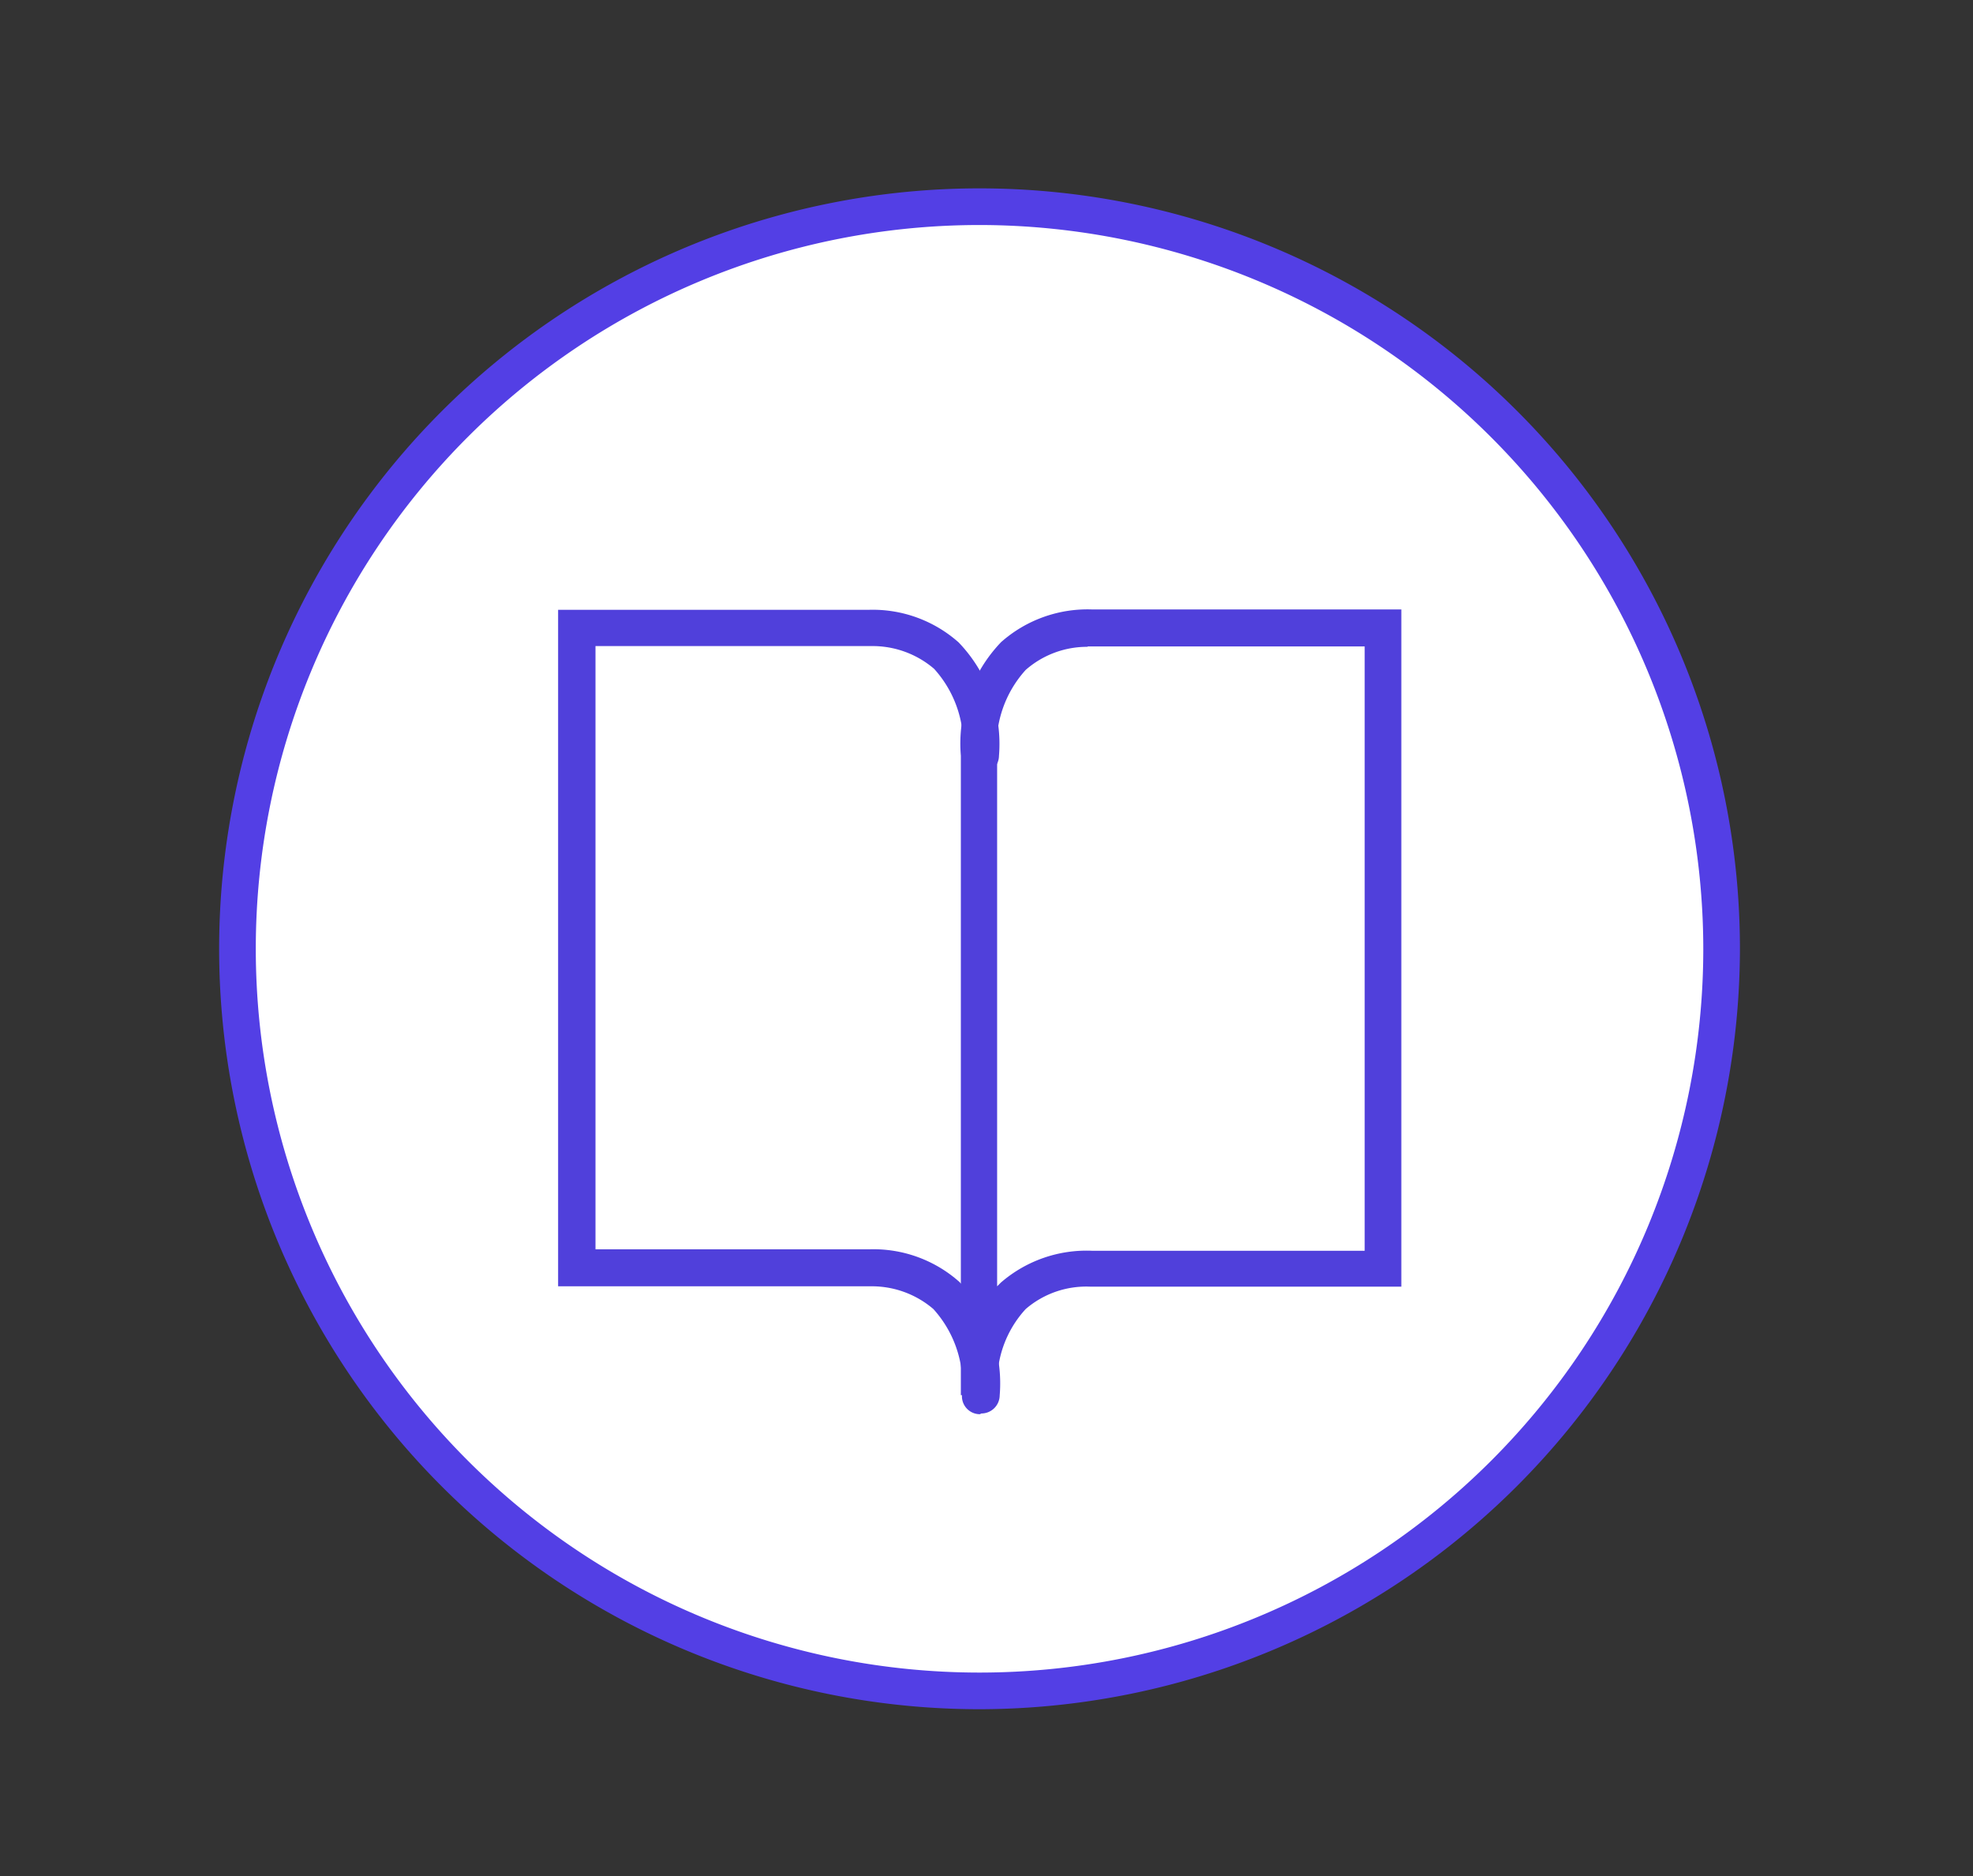 <svg id="a" xmlns="http://www.w3.org/2000/svg" viewBox="0 0 53.84 51.2"><rect x="0" y="0" width="53.84" height="51.2" fill="#333333" stroke="none"/><defs><style>.cls-1{fill:#fff;}.cls-2{fill:#533fe5;}.cls-3{fill:#5040db;}</style></defs><circle class="cls-1" cx="26.73" cy="25.89" r="20.25"/><path class="cls-2" d="M26.73,46.64A20.75,20.75,0,1,1,47.48,25.89,20.78,20.78,0,0,1,26.73,46.64Zm0-40.5A19.75,19.75,0,1,0,46.48,25.89,19.77,19.77,0,0,0,26.73,6.14Z"/><path class="cls-3" d="M26.74,38.59h0a.49.49,0,0,1-.49-.51,3.07,3.07,0,0,0-.78-2.36,2.58,2.58,0,0,0-1.72-.62H15.23V16.64h8.48a3.53,3.53,0,0,1,2.45.89,4,4,0,0,1,1.1,3.1.5.5,0,0,1-.5.49h0a.49.49,0,0,1-.49-.51,3.07,3.07,0,0,0-.78-2.36,2.58,2.58,0,0,0-1.72-.62H16.25V34.09h7.48a3.53,3.53,0,0,1,2.45.89,4,4,0,0,1,1.1,3.1.5.5,0,0,1-.5.49Z"/><path class="cls-3" d="M26.22,38.09V20.62a4,4,0,0,1,1.1-3.1,3.56,3.56,0,0,1,2.48-.89h8.44V35.11H29.76a2.53,2.53,0,0,0-1.77.61,2.94,2.94,0,0,0-.77,2.19v.16h-1Zm3.46-20.44a2.54,2.54,0,0,0-1.69.63,3.06,3.06,0,0,0-.78,2.35V35.1l.1-.1a3.57,3.57,0,0,1,2.49-.87h7.44V17.64H29.68Z"/></svg>